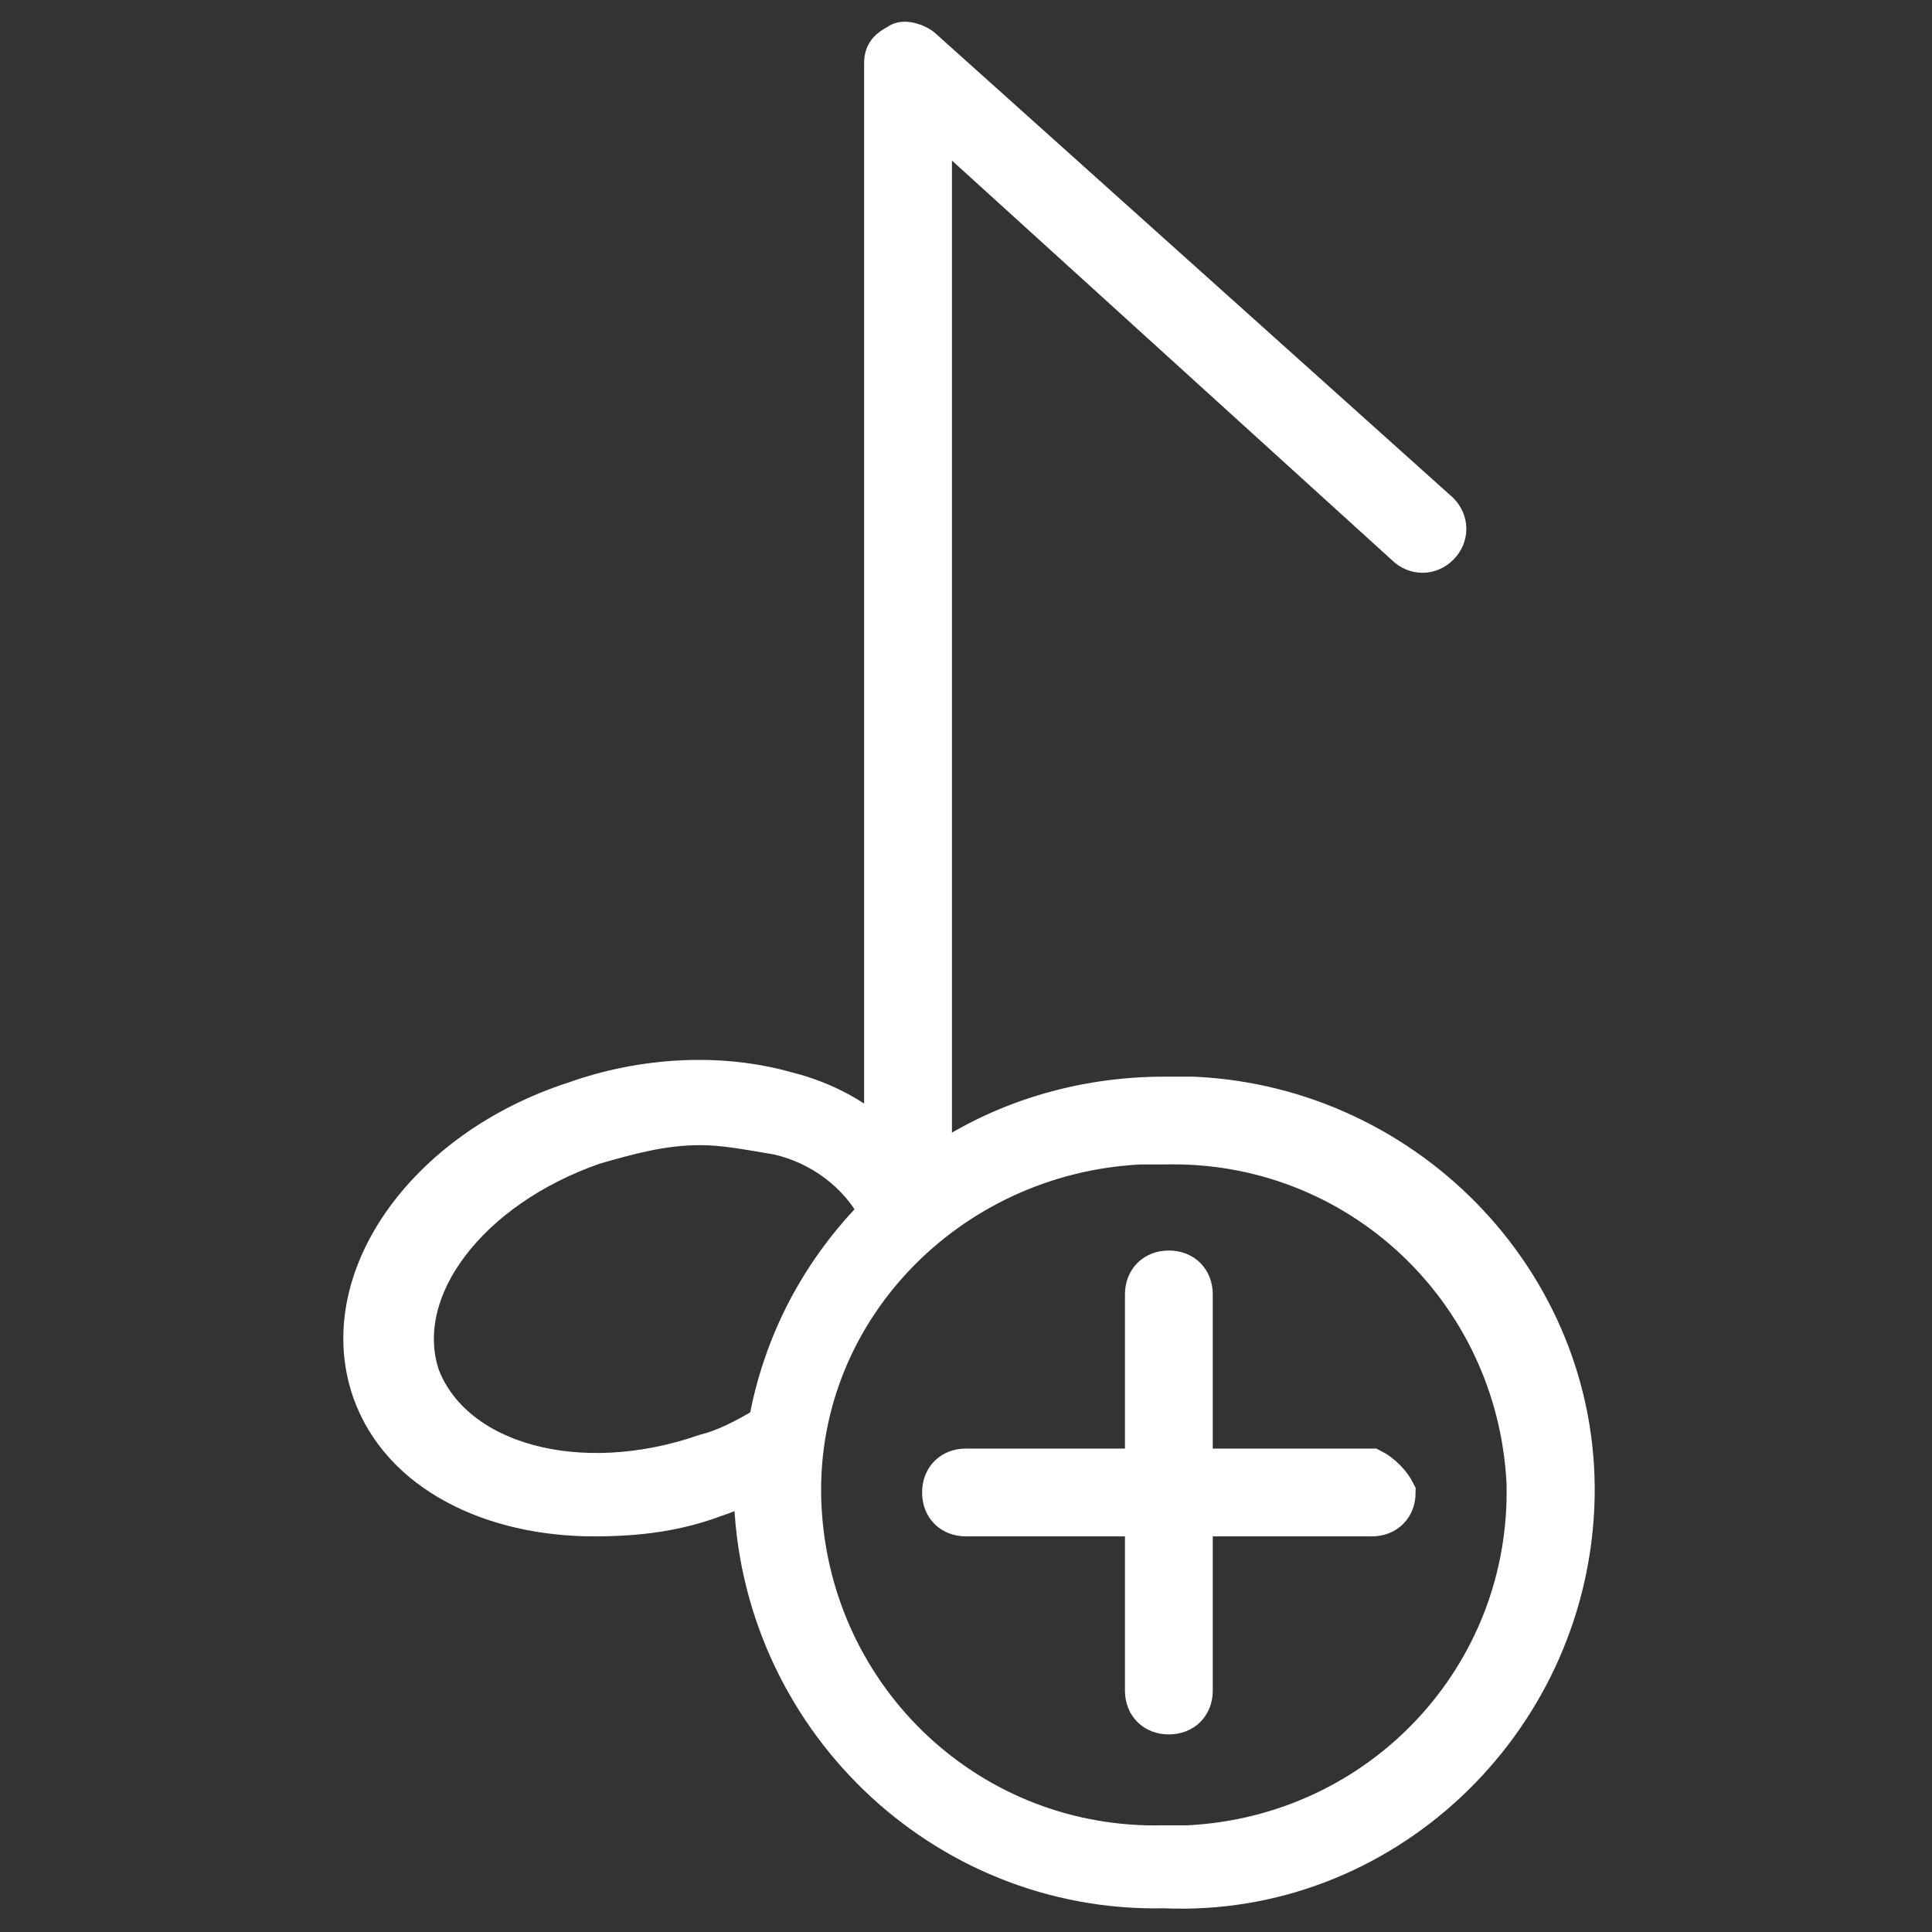 <?xml version="1.0" encoding="utf-8"?>
<!-- Generator: Adobe Illustrator 28.0.0, SVG Export Plug-In . SVG Version: 6.00 Build 0)  -->
<svg version="1.1" id="music_note" xmlns="http://www.w3.org/2000/svg" xmlns:xlink="http://www.w3.org/1999/xlink" x="0px" y="0px"
	 viewBox="0 0 40 40" style="enable-background:new 0 0 40 40;" xml:space="preserve">
<rect x="0" y="0" width="40" height="40" fill="#333333" stroke="none"/>
<style type="text/css">
	.st0{fill:#FFFFFF;}
	.st1{fill:none;stroke:#FFFFFF;stroke-width:0.818;stroke-miterlimit:10;}
</style>
<g>
	<g id="Group_7" transform="translate(0 0)">
		<path id="Path_5" class="st0" d="M24.1,22.7c-1.7,0-3.4,0.5-4.8,1.5V2.4l9.8,8.9c0.2,0.2,0.5,0.2,0.7,0c0.2-0.2,0.2-0.5,0-0.7
			c0,0,0,0,0,0L19.1,1c-0.1-0.1-0.4-0.2-0.5-0.1c-0.2,0.1-0.3,0.2-0.3,0.4v22.4c-0.5-0.5-1.2-0.9-2-1.1c-1.4-0.4-3-0.3-4.4,0.2
			c-3.1,1-5,3.7-4.2,6c0.6,1.7,2.5,2.6,4.6,2.6c0.9,0,1.7-0.1,2.5-0.4c0.3-0.1,0.5-0.2,0.8-0.3c0,0.1,0,0.2,0,0.2
			c0.1,4.6,3.9,8.3,8.5,8.2c4.5,0.2,8.3-3.4,8.5-7.9c0.2-4.5-3.4-8.3-7.9-8.5C24.5,22.7,24.3,22.7,24.1,22.7 M14.6,30.1
			C12,31,9.4,30.3,8.7,28.5c-0.6-1.8,1-3.9,3.6-4.8c0.7-0.2,1.4-0.4,2.2-0.4c0.5,0,1,0.1,1.6,0.2c0.9,0.2,1.7,0.8,2.1,1.6
			c-1.2,1.2-2,2.7-2.3,4.4C15.4,29.8,15,30,14.6,30.1 M24.1,38.2c-4,0.1-7.3-3-7.5-7s3-7.3,7-7.5c0.2,0,0.3,0,0.5,0
			c4-0.1,7.3,3,7.5,7c0.1,4-3,7.3-7,7.5C24.5,38.2,24.3,38.2,24.1,38.2 M28.9,30.9c0,0.3-0.2,0.5-0.5,0.5h-3.7V35
			c0,0.3-0.2,0.5-0.5,0.5c-0.3,0-0.5-0.2-0.5-0.5v-3.6h-3.7c-0.3,0-0.5-0.2-0.5-0.5s0.2-0.5,0.5-0.5c0,0,0,0,0,0h3.7v-3.6
			c0-0.3,0.2-0.5,0.5-0.5c0.3,0,0.5,0.2,0.5,0.5v3.6h3.7C28.6,30.5,28.8,30.7,28.9,30.9"/>
		<path id="Path_6" class="st1" d="M24.1,22.7c-1.7,0-3.4,0.5-4.8,1.5V2.4l9.8,8.9c0.2,0.2,0.5,0.2,0.7,0c0.2-0.2,0.2-0.5,0-0.7
			c0,0,0,0,0,0L19.1,1c-0.1-0.1-0.4-0.2-0.5-0.1c-0.2,0.1-0.3,0.2-0.3,0.4v22.4c-0.5-0.5-1.2-0.9-2-1.1c-1.4-0.4-3-0.3-4.4,0.2
			c-3.1,1-5,3.7-4.2,6c0.6,1.7,2.5,2.6,4.6,2.6c0.9,0,1.7-0.1,2.5-0.4c0.3-0.1,0.5-0.2,0.8-0.3c0,0.1,0,0.2,0,0.2
			c0.1,4.6,3.9,8.3,8.5,8.2c4.5,0.2,8.3-3.4,8.5-7.9c0.2-4.5-3.4-8.3-7.9-8.5C24.5,22.7,24.3,22.7,24.1,22.7z M14.6,30.1
			C12,31,9.4,30.3,8.7,28.5c-0.6-1.8,1-3.9,3.6-4.8c0.7-0.2,1.4-0.4,2.2-0.4c0.5,0,1,0.1,1.6,0.2c0.9,0.2,1.7,0.8,2.1,1.6
			c-1.2,1.2-2,2.7-2.3,4.4C15.4,29.8,15,30,14.6,30.1z M24.1,38.2c-4,0.1-7.3-3-7.5-7s3-7.3,7-7.5c0.2,0,0.3,0,0.5,0
			c4-0.1,7.3,3,7.5,7c0.1,4-3,7.3-7,7.5C24.5,38.2,24.3,38.2,24.1,38.2z M28.9,30.9c0,0.3-0.2,0.5-0.5,0.5h-3.7V35
			c0,0.3-0.2,0.5-0.5,0.5c-0.3,0-0.5-0.2-0.5-0.5v-3.6h-3.7c-0.3,0-0.5-0.2-0.5-0.5s0.2-0.5,0.5-0.5c0,0,0,0,0,0h3.7v-3.6
			c0-0.3,0.2-0.5,0.5-0.5c0.3,0,0.5,0.2,0.5,0.5v3.6h3.7C28.6,30.5,28.8,30.7,28.9,30.9C28.9,30.9,28.9,30.9,28.9,30.9L28.9,30.9z"
			/>
	</g>
</g>
</svg>
